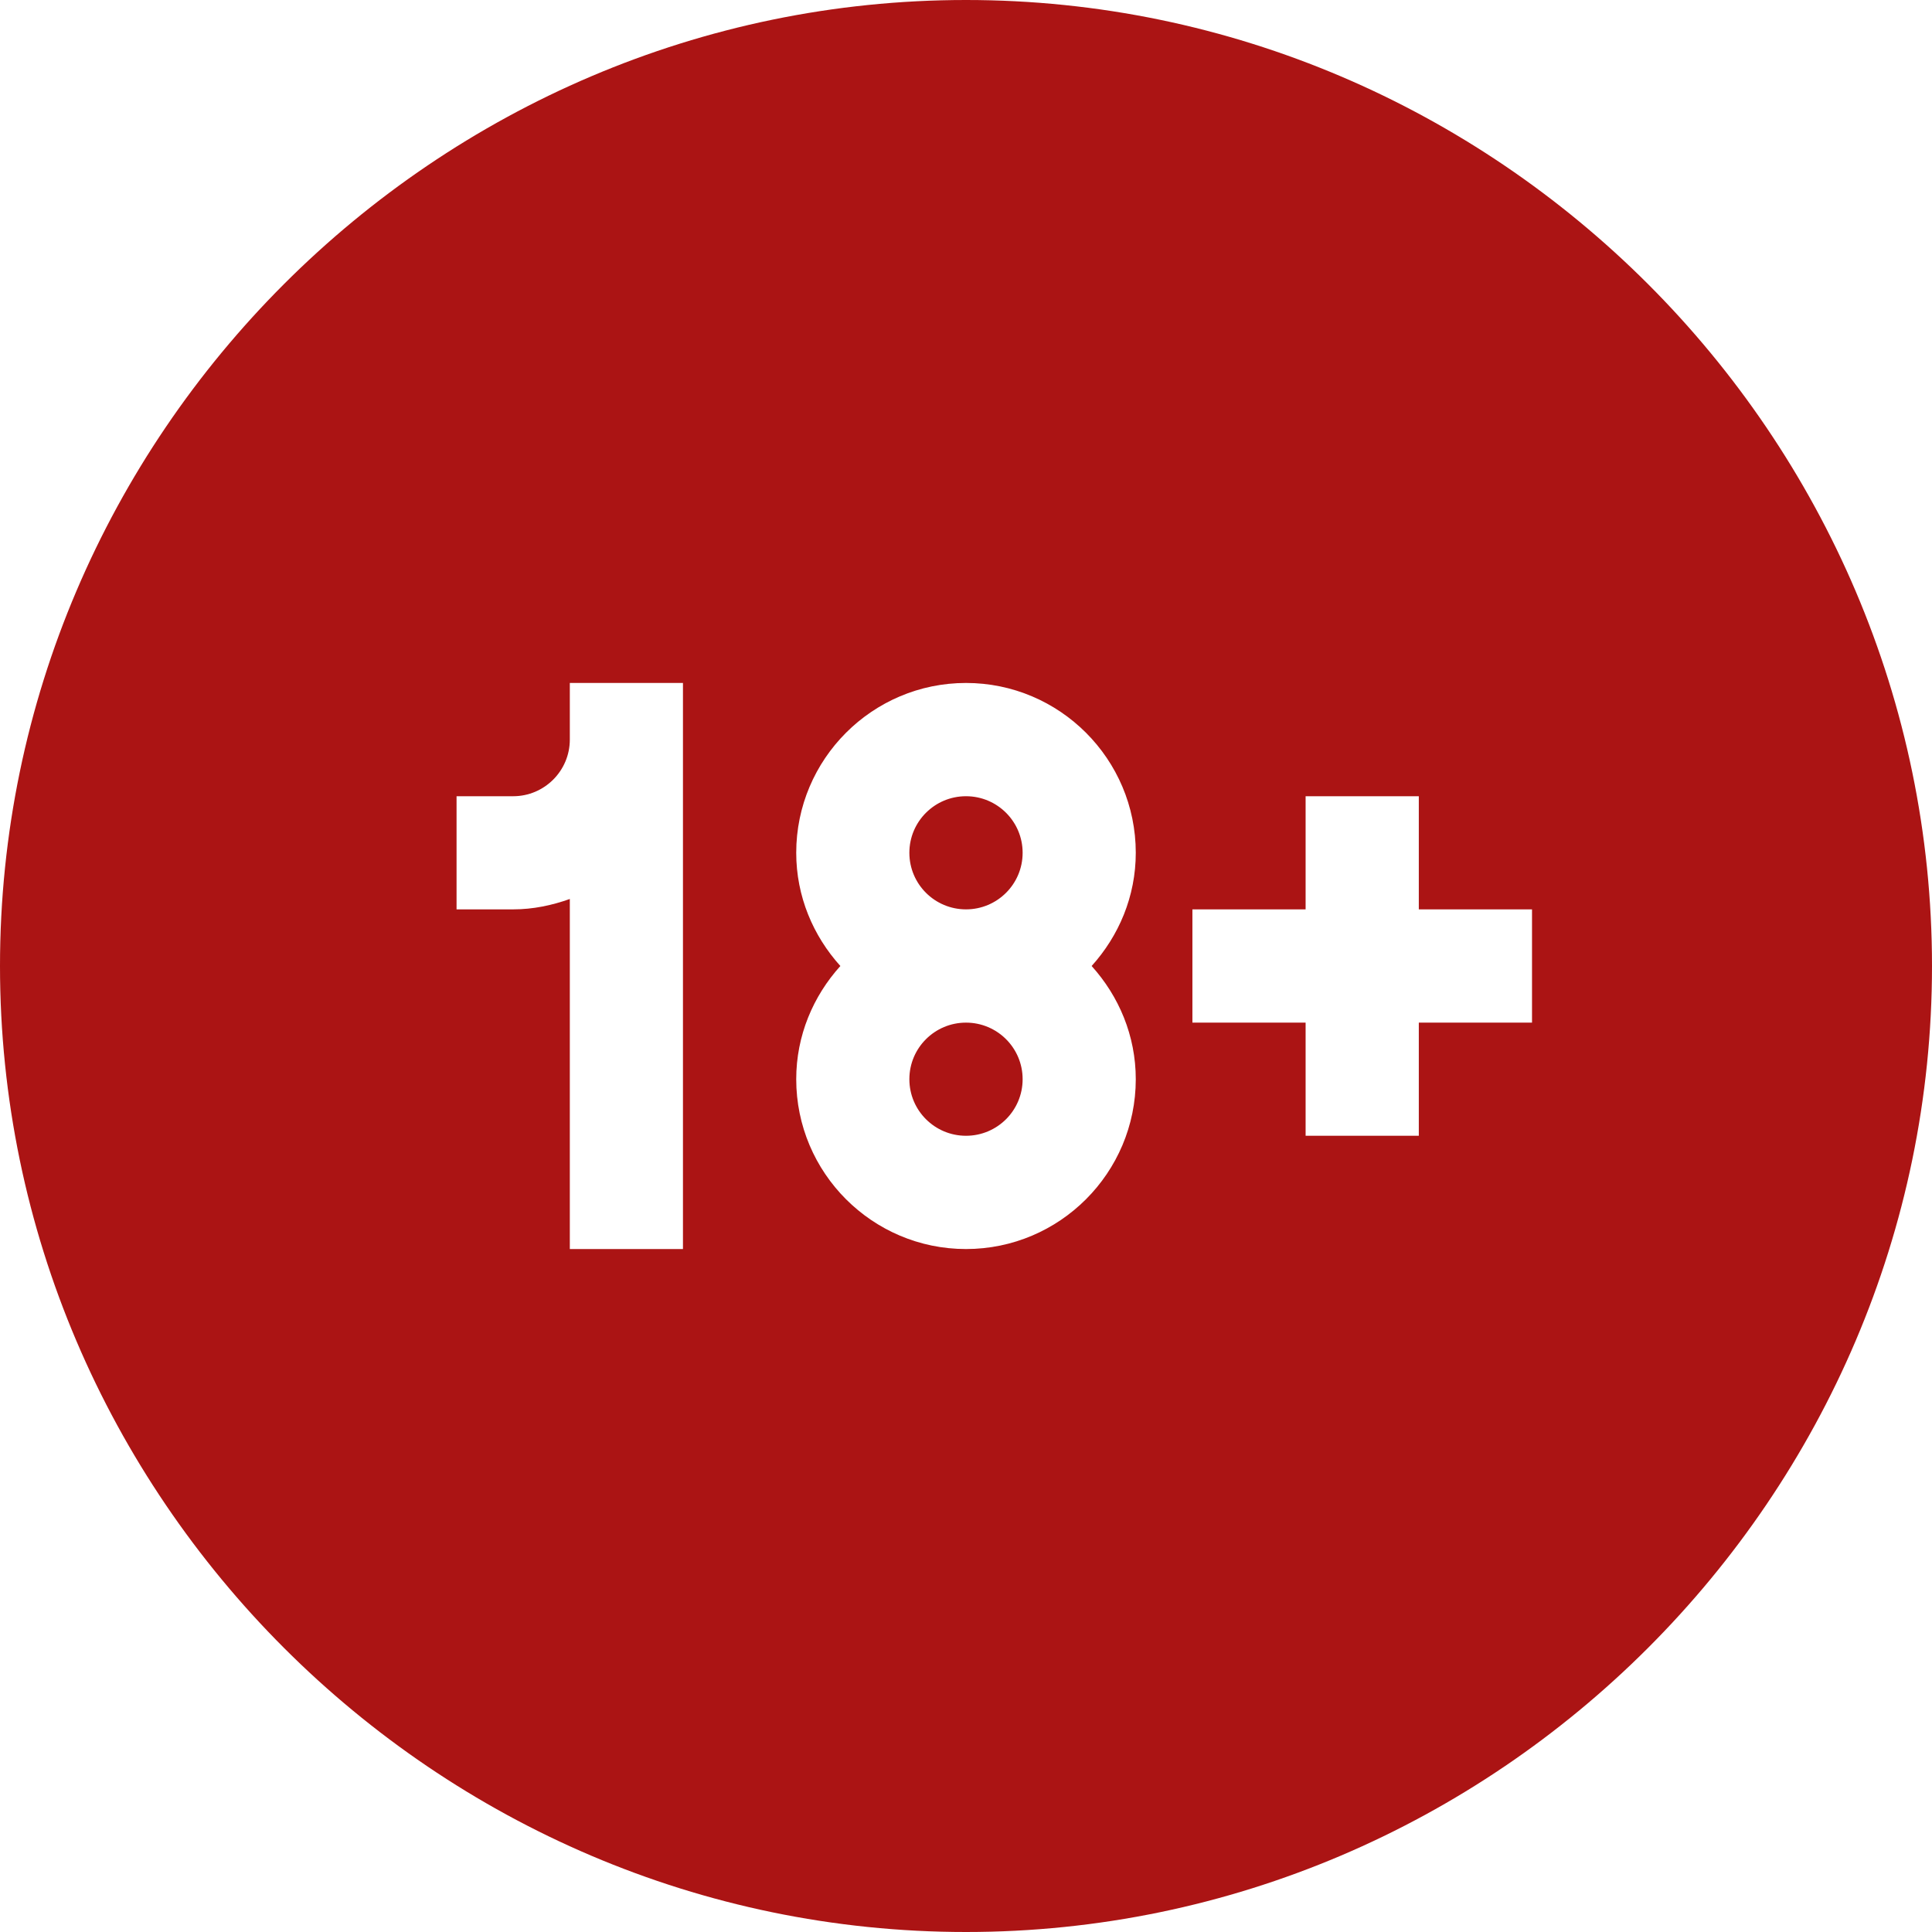 <svg width="32" height="32" viewBox="0 0 32 32" fill="none" xmlns="http://www.w3.org/2000/svg">
<g clip-path="url(#clip0_17_243)">
<path d="M16 15.062C16.518 15.062 16.938 14.643 16.938 14.125C16.938 13.607 16.518 13.188 16 13.188C15.482 13.188 15.062 13.607 15.062 14.125C15.062 14.643 15.482 15.062 16 15.062Z" fill="#AB1414"/>
<path d="M16 18.812C16.518 18.812 16.938 18.393 16.938 17.875C16.938 17.357 16.518 16.938 16 16.938C15.482 16.938 15.062 17.357 15.062 17.875C15.062 18.393 15.482 18.812 16 18.812Z" fill="#AB1414"/>
<path d="M16 0C7.212 0 0 7.212 0 16C0 24.788 7.212 32 16 32C24.788 32 32 24.788 32 16C32 7.212 24.788 0 16 0ZM11.312 12.25V20.688H9.438V14.89C9.143 14.995 8.83 15.062 8.5 15.062H7.562V13.188H8.5C9.017 13.188 9.438 12.767 9.438 12.25V11.312H11.312V12.25ZM18.812 17.875C18.812 19.426 17.551 20.688 16 20.688C14.449 20.688 13.188 19.426 13.188 17.875C13.188 17.152 13.469 16.499 13.919 16C13.469 15.501 13.188 14.848 13.188 14.125C13.188 12.574 14.449 11.312 16 11.312C17.551 11.312 18.812 12.574 18.812 14.125C18.812 14.848 18.531 15.501 18.081 16C18.531 16.499 18.812 17.152 18.812 17.875ZM25.375 16.938H23.5V18.812H21.625V16.938H19.75V15.062H21.625V13.188H23.5V15.062H25.375V16.938Z" fill="#AB1414"/>
</g>
<defs>
<clipPath id="clip0_17_243">
<rect width="32" height="32" fill="white"/>
</clipPath>
</defs>
</svg>
